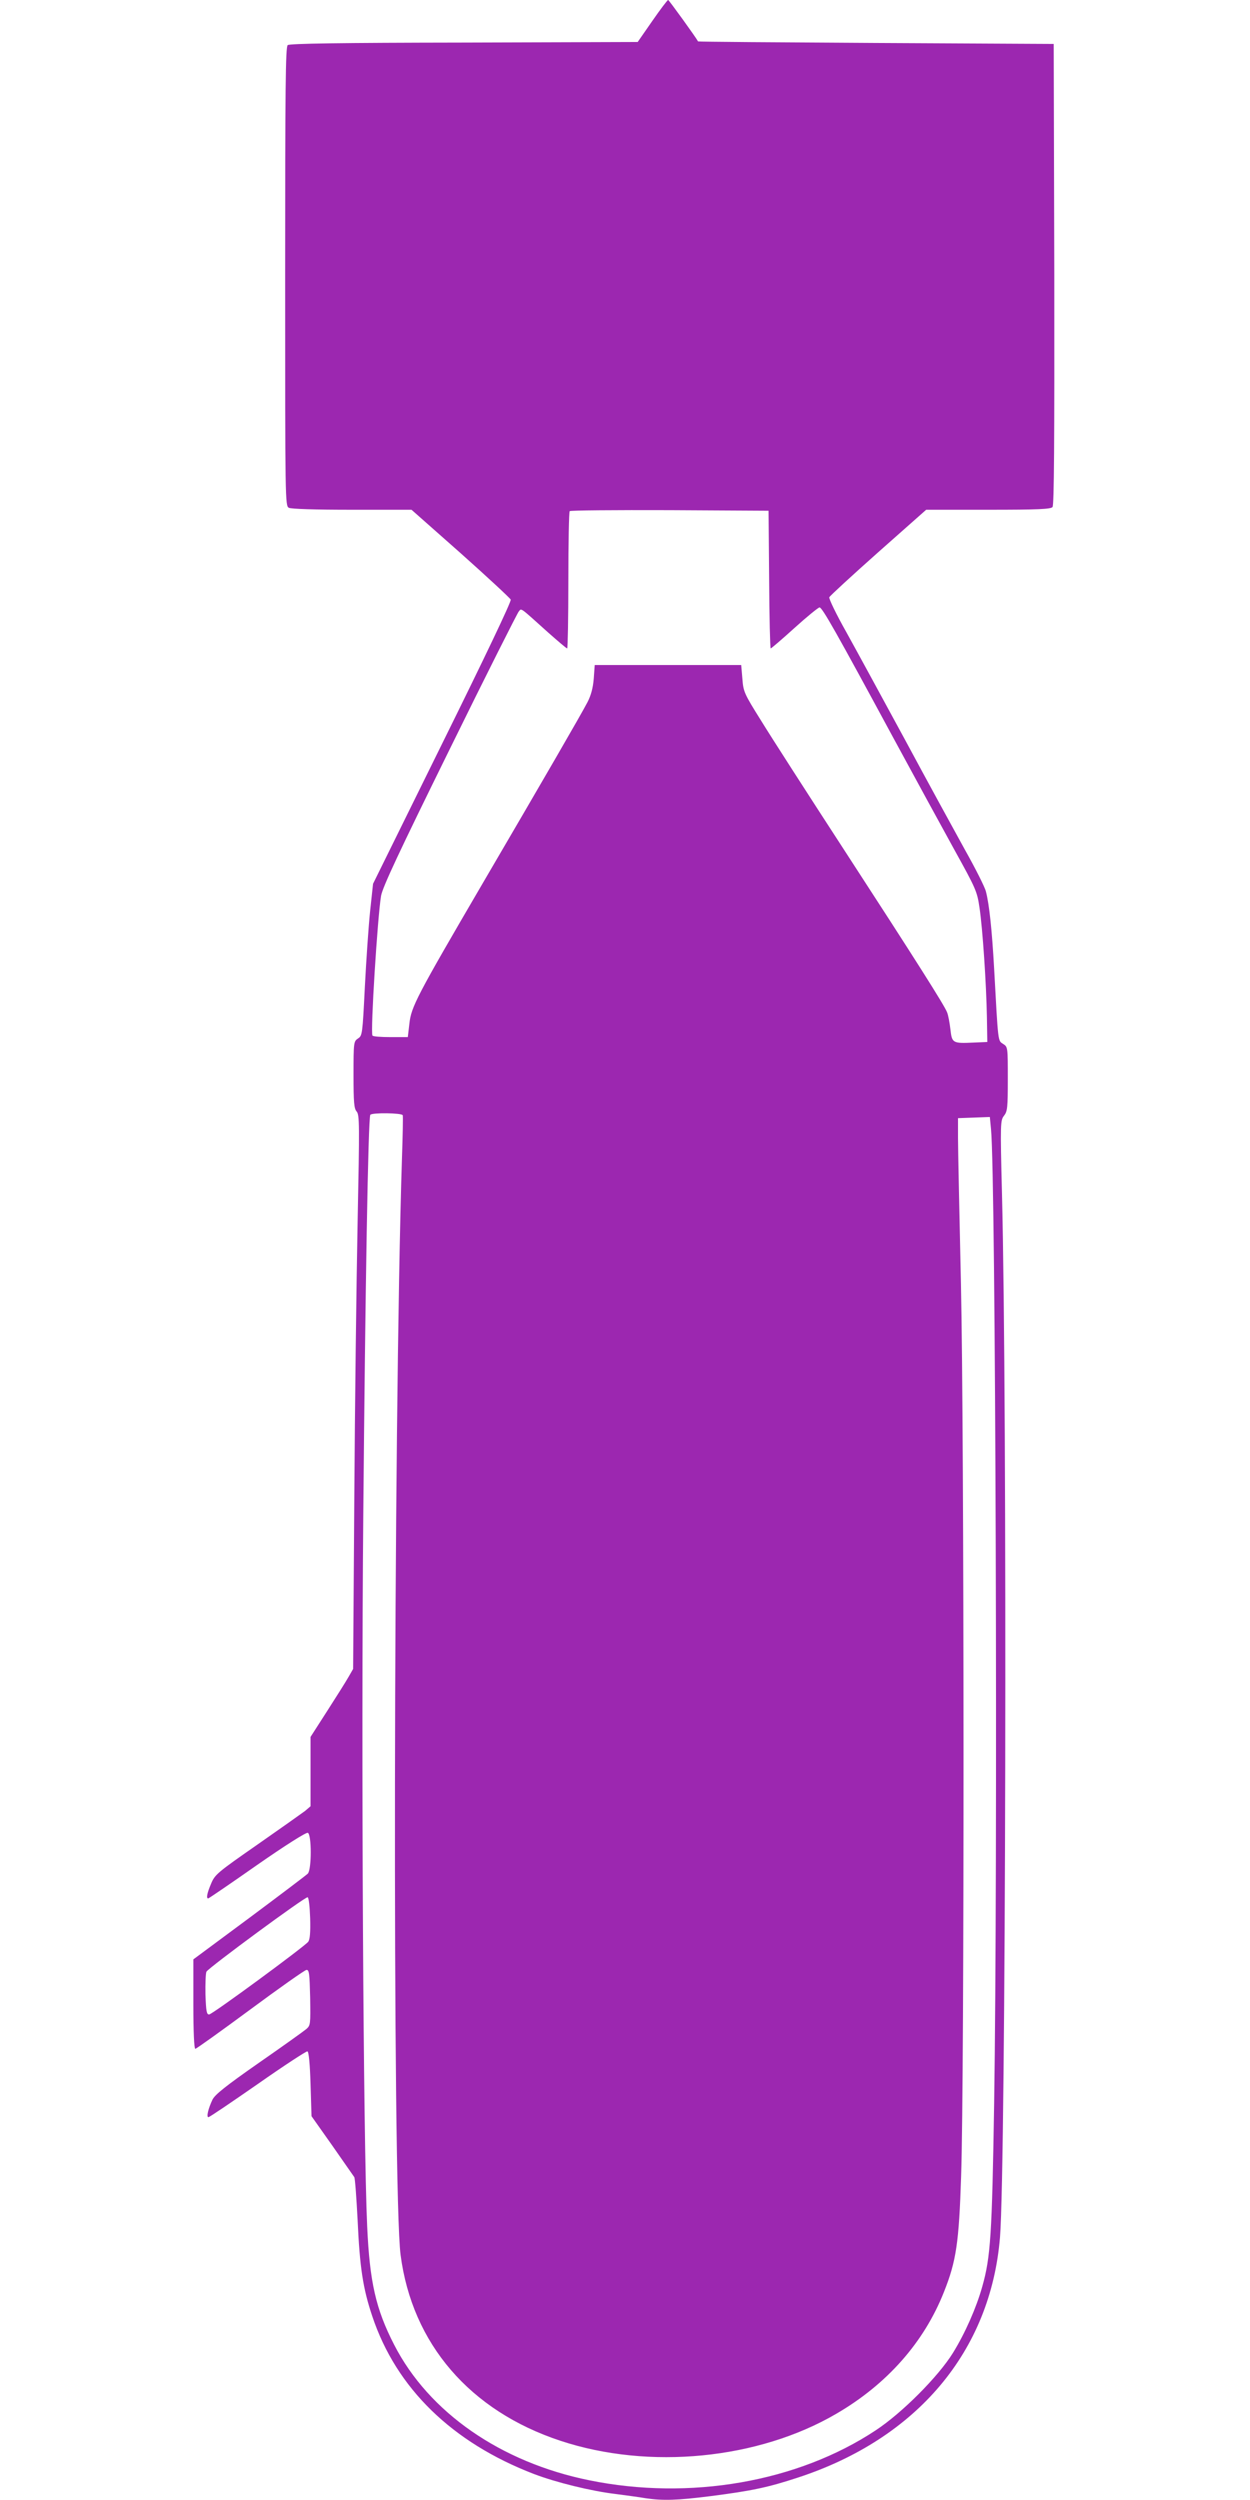 <?xml version="1.0" standalone="no"?>
<!DOCTYPE svg PUBLIC "-//W3C//DTD SVG 20010904//EN"
 "http://www.w3.org/TR/2001/REC-SVG-20010904/DTD/svg10.dtd">
<svg version="1.0" xmlns="http://www.w3.org/2000/svg"
 width="640pt" height="1280pt" viewBox="0 0 640 1280"
 preserveAspectRatio="xMidYMid meet">
<g transform="translate(0,1280) scale(0.1,-0.1)"
fill="#9c27b0" stroke="none">
<path d="M3340 12693 l-75 -108 -889 -3 c-637 -1 -893 -5 -903 -13 -11 -10
-13 -214 -13 -1185 0 -1150 0 -1174 19 -1184 12 -6 133 -10 324 -10 l304 0
251 -222 c138 -123 253 -230 257 -238 4 -9 -135 -300 -350 -735 l-355 -720
-15 -140 c-8 -77 -20 -252 -27 -389 -12 -241 -13 -249 -35 -263 -22 -15 -23
-19 -23 -186 0 -143 3 -173 16 -188 15 -17 15 -65 5 -566 -6 -301 -14 -939
-17 -1418 l-6 -870 -23 -40 c-13 -23 -62 -101 -109 -174 l-86 -134 0 -178 0
-177 -28 -24 c-16 -12 -126 -90 -245 -173 -204 -142 -217 -153 -236 -199 -21
-49 -26 -76 -15 -76 3 0 116 77 250 171 145 101 251 168 260 165 20 -8 20
-188 0 -209 -8 -8 -143 -110 -300 -227 l-286 -212 0 -229 c0 -143 4 -229 10
-229 5 0 132 91 281 201 150 111 279 202 288 203 14 1 16 -18 19 -141 2 -138
2 -143 -20 -162 -13 -11 -122 -89 -243 -173 -169 -118 -224 -162 -237 -188
-22 -46 -32 -90 -21 -90 6 0 119 77 253 170 134 94 249 169 254 167 7 -2 13
-65 16 -168 l5 -164 106 -150 c58 -83 109 -156 113 -162 4 -7 11 -106 17 -220
11 -242 27 -349 75 -492 123 -369 409 -647 828 -808 113 -43 291 -87 416 -102
52 -7 122 -16 156 -22 89 -13 160 -11 334 11 209 27 291 44 446 95 610 200
986 647 1034 1230 30 373 38 4261 10 5349 -9 358 -8 370 11 394 17 22 19 41
19 188 0 162 0 164 -24 179 -27 18 -25 0 -46 385 -11 198 -25 330 -42 395 -5
22 -54 119 -108 215 -53 96 -191 348 -305 560 -115 212 -250 460 -301 552 -52
92 -91 173 -88 180 3 7 116 111 251 231 l245 217 318 0 c255 0 320 3 329 14 8
10 10 329 9 1192 l-3 1179 -910 5 c-500 3 -911 6 -911 8 -9 18 -149 212 -153
212 -4 0 -40 -48 -81 -107z m598 -2860 c1 -194 5 -353 8 -353 3 0 58 47 122
105 64 58 122 105 128 105 14 0 86 -128 379 -670 109 -201 249 -458 312 -572
109 -197 116 -212 128 -295 16 -106 35 -390 38 -563 l2 -125 -70 -3 c-108 -5
-111 -3 -119 69 -4 33 -11 72 -17 86 -14 36 -155 259 -528 833 -184 283 -375
580 -424 660 -87 139 -91 148 -96 215 l-6 70 -375 0 -375 0 -5 -70 c-4 -48
-14 -85 -32 -120 -35 -67 -218 -383 -538 -930 -337 -577 -365 -630 -374 -717
l-8 -68 -88 0 c-49 0 -91 3 -93 8 -11 17 26 607 44 715 8 45 90 220 351 750
187 381 347 698 354 706 15 17 1 27 150 -107 51 -45 94 -82 98 -82 3 0 6 157
6 348 0 192 3 352 7 355 3 4 234 6 512 5 l506 -3 3 -352z m-1876 -2743 c2 -5
0 -106 -4 -222 -44 -1377 -49 -5289 -7 -5613 59 -455 355 -799 819 -952 454
-150 1012 -95 1411 138 260 151 450 366 552 624 63 158 77 252 88 595 17 495
16 3802 -1 4570 -8 355 -15 690 -15 745 l0 100 82 3 81 3 6 -63 c24 -241 35
-3784 16 -4988 -11 -675 -18 -786 -61 -938 -30 -107 -87 -237 -150 -339 -75
-121 -260 -307 -395 -396 -400 -265 -952 -361 -1467 -256 -453 92 -821 347
-999 694 -94 183 -125 321 -138 605 -20 427 -31 2435 -20 3640 10 1151 25
2035 36 2052 7 12 162 10 166 -2z m-474 -4111 c2 -73 -1 -109 -10 -121 -21
-26 -490 -371 -507 -372 -13 -1 -16 16 -19 102 -1 56 1 109 5 117 12 21 506
385 518 381 6 -1 11 -49 13 -107z"/>
</g>
</svg>
